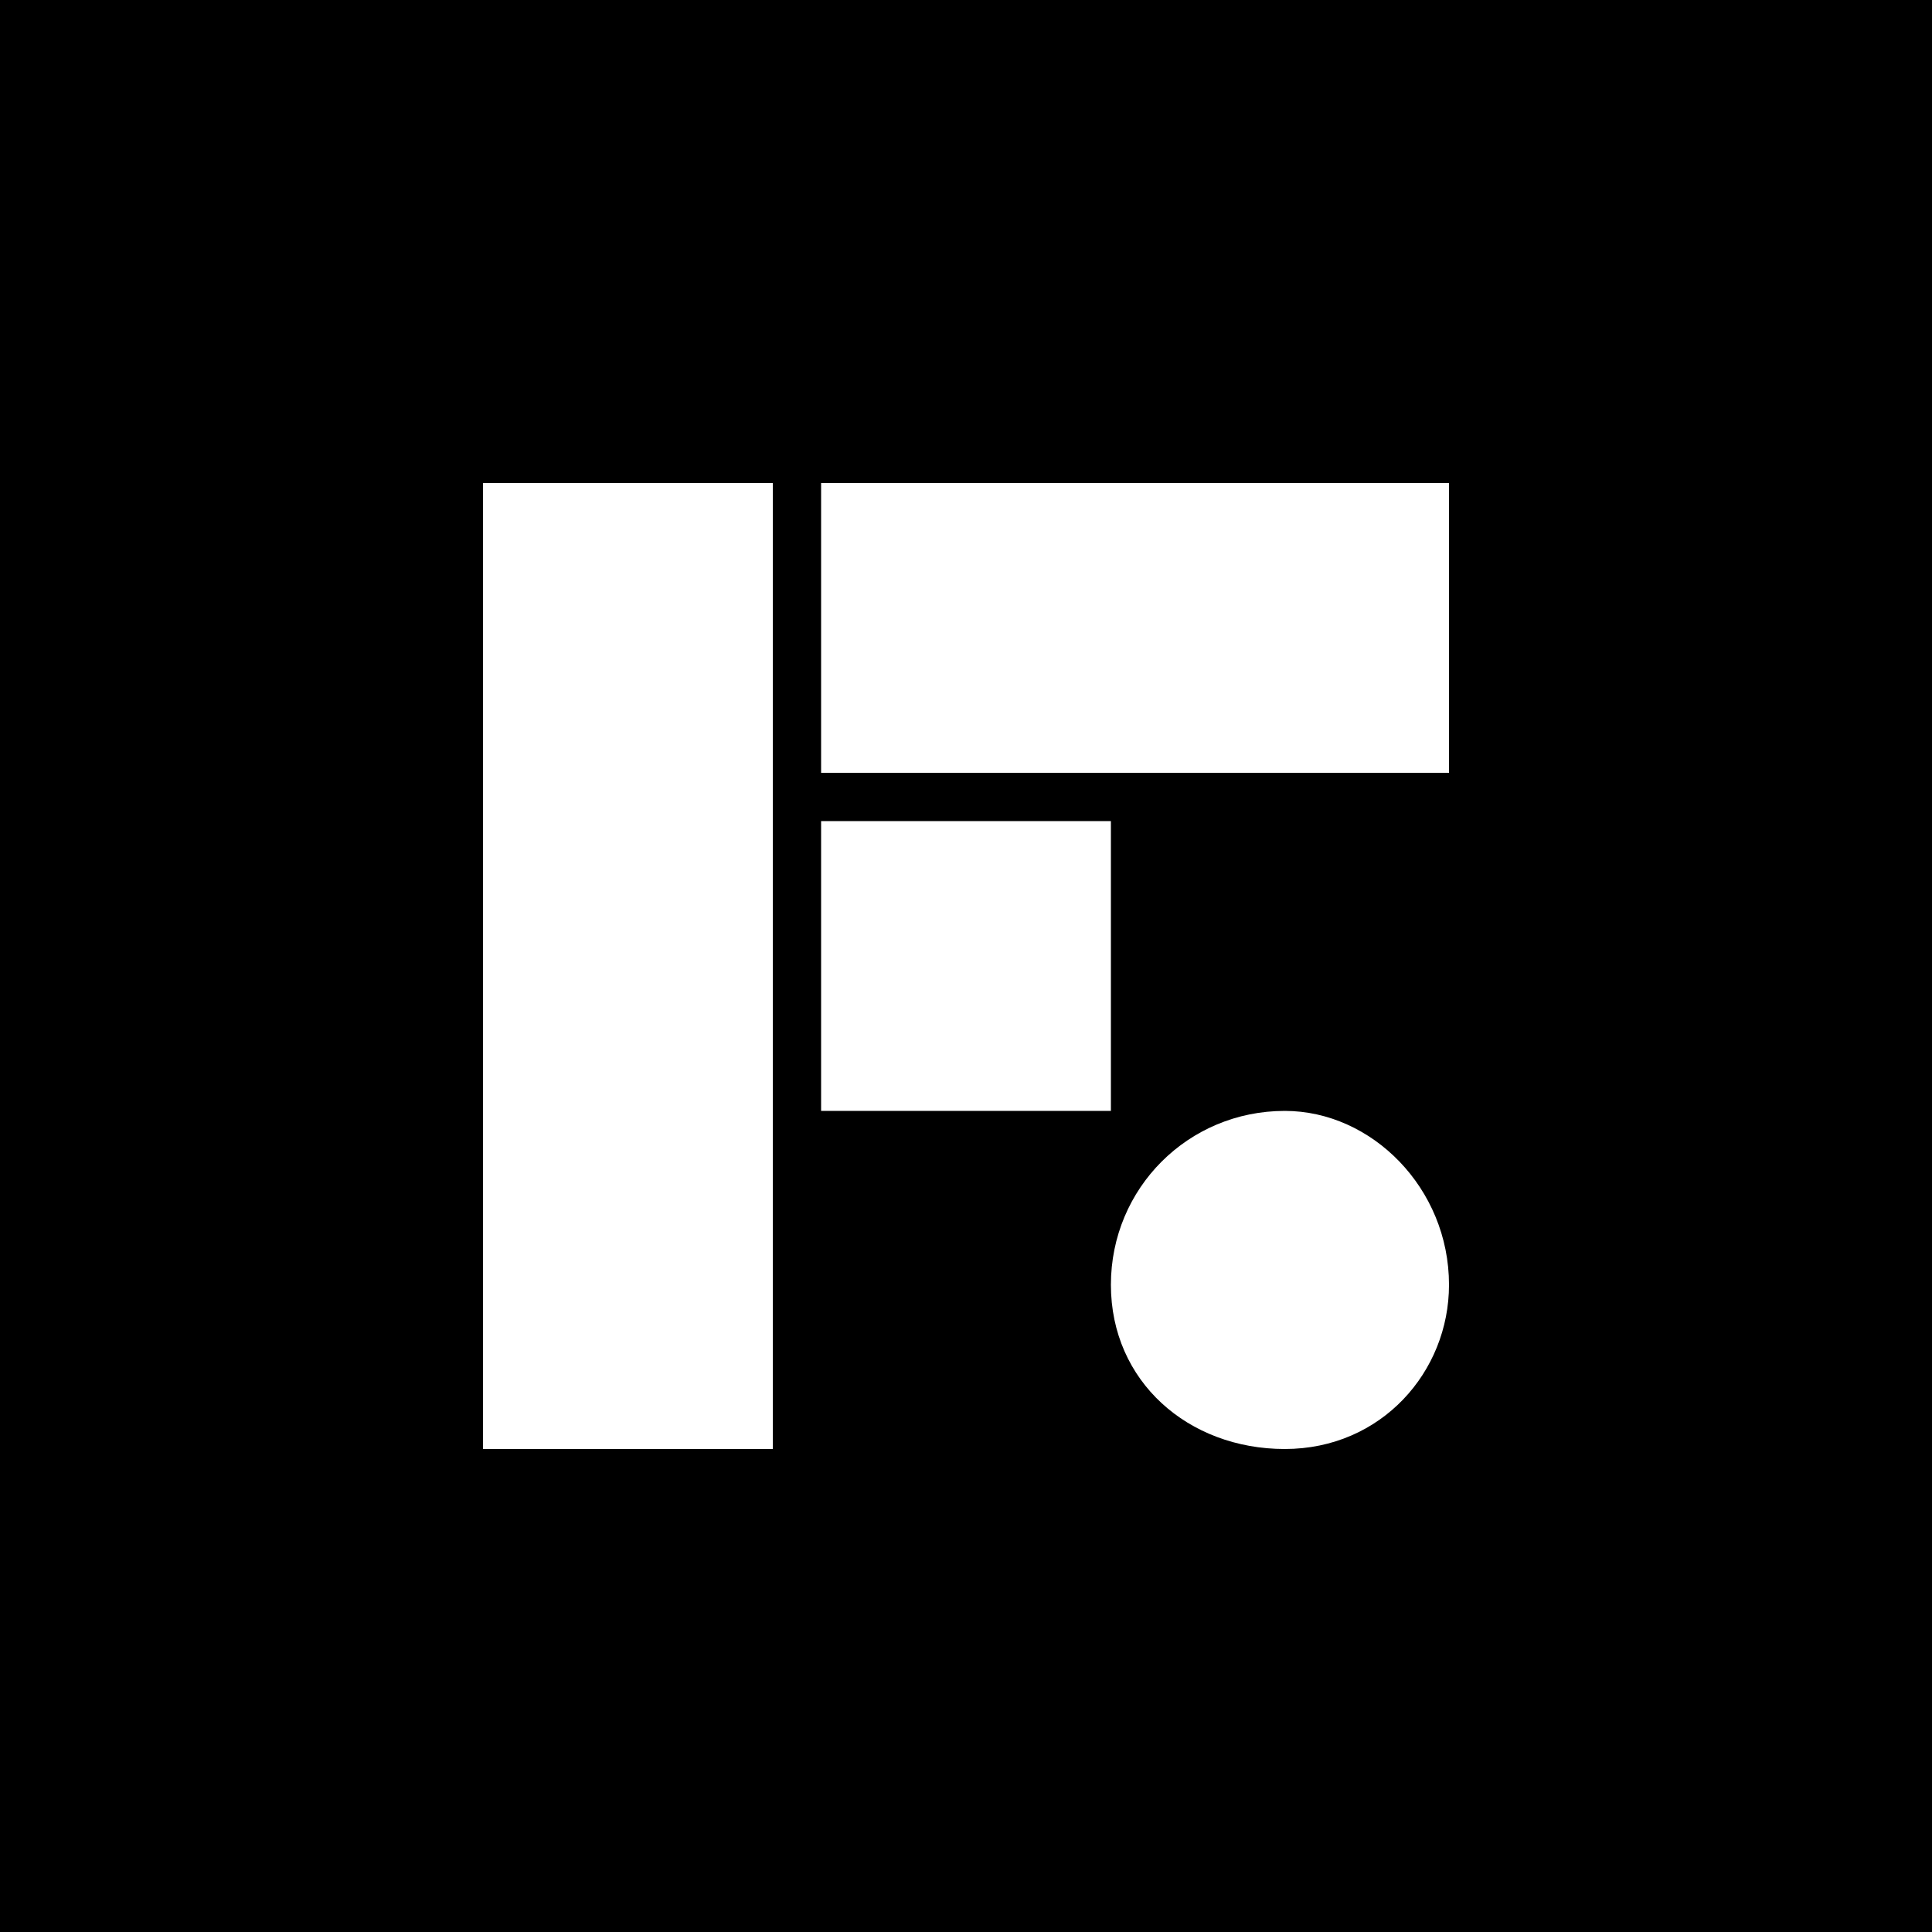 <?xml version="1.0" encoding="utf-8"?>
<!-- Generator: Adobe Illustrator 24.3.0, SVG Export Plug-In . SVG Version: 6.00 Build 0)  -->
<svg version="1.1" id="Layer_1" xmlns="http://www.w3.org/2000/svg" xmlns:xlink="http://www.w3.org/1999/xlink" x="0px" y="0px"
	 viewBox="0 0 20 20" style="enable-background:new 0 0 20 20;" xml:space="preserve">
<style type="text/css">
	.st0{fill:#FFFFFF;}
</style>
<rect width="20" height="20"/>
<g>
	<rect x="5" y="5" class="st0" width="3" height="10"/>
	<rect x="8.5" y="5" class="st0" width="6.5" height="3"/>
	<rect x="8.5" y="8.5" class="st0" width="3" height="3"/>
	<path class="st0" d="M13.3,11.5c-1,0-1.8,0.8-1.8,1.8c0,1,0.8,1.7,1.8,1.7c1,0,1.7-0.8,1.7-1.7C15,12.3,14.2,11.5,13.3,11.5z"/>
</g>
</svg>
